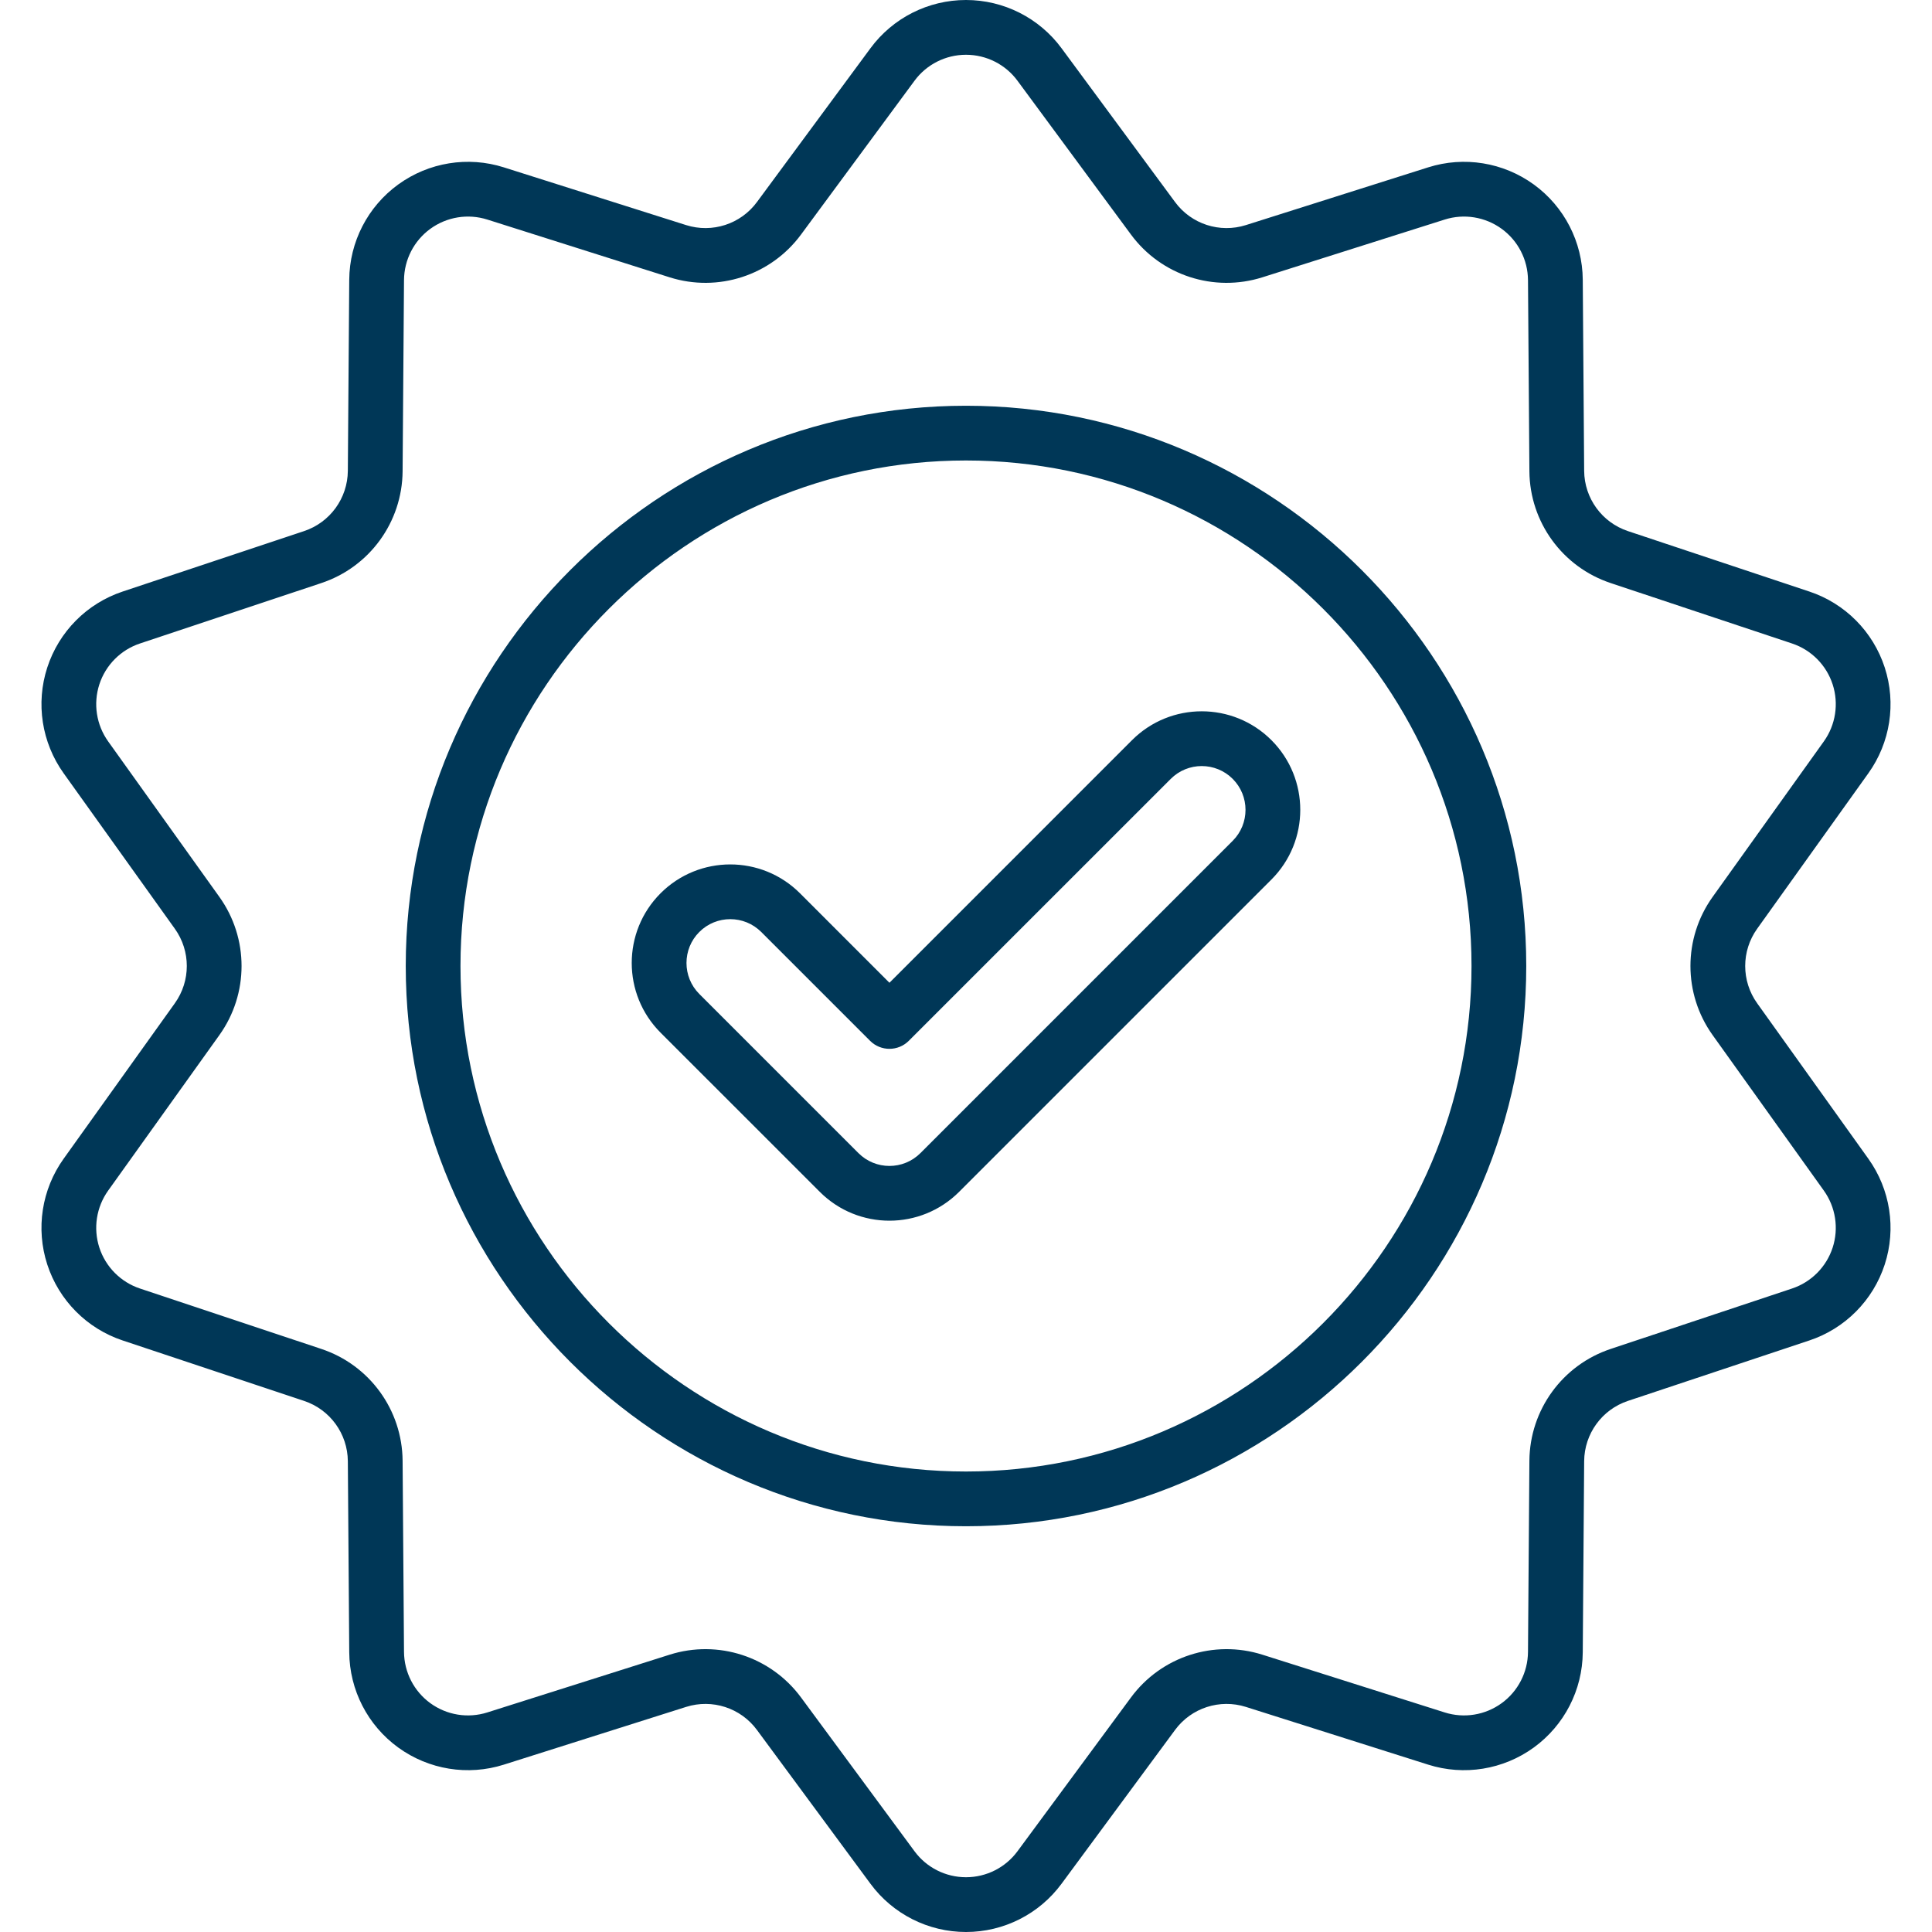 <svg xmlns="http://www.w3.org/2000/svg" xmlns:xlink="http://www.w3.org/1999/xlink" width="400" zoomAndPan="magnify" viewBox="0 0 300 300" height="400" preserveAspectRatio="xMidYMid meet" version="1.2"><g id="ea34df1b34"><path style=" stroke:none;fill-rule:evenodd;fill:#003757;fill-opacity:1;" d="M 135.164 7.492 C 138.637 2.781 144.145 0 150 0 C 155.855 0 161.363 2.781 164.836 7.492 L 182.465 31.379 C 184.988 34.801 189.406 36.234 193.461 34.953 L 221.762 25.988 C 227.34 24.219 233.43 25.207 238.168 28.648 C 242.906 32.09 245.727 37.574 245.77 43.43 L 245.988 73.113 C 246.02 77.367 248.75 81.125 252.785 82.469 L 280.949 91.852 C 286.504 93.699 290.848 98.078 292.66 103.648 C 294.469 109.215 293.523 115.312 290.117 120.074 L 272.848 144.219 C 270.375 147.676 270.375 152.324 272.848 155.781 L 290.117 179.926 C 293.523 184.688 294.469 190.785 292.66 196.352 C 290.848 201.922 286.504 206.301 280.949 208.148 L 252.785 217.531 C 248.75 218.875 246.02 222.633 245.988 226.887 L 245.77 256.57 C 245.727 262.426 242.906 267.91 238.168 271.352 C 233.43 274.793 227.34 275.781 221.762 274.012 L 193.461 265.047 C 189.406 263.766 184.988 265.199 182.465 268.621 L 164.836 292.508 C 161.363 297.219 155.855 300 150 300 C 144.145 300 138.637 297.219 135.164 292.508 L 117.535 268.621 C 115.012 265.199 110.594 263.766 106.539 265.047 L 78.238 274.012 C 72.66 275.781 66.57 274.793 61.832 271.352 C 57.094 267.91 54.273 262.426 54.23 256.57 L 54.012 226.887 C 53.98 222.633 51.25 218.875 47.215 217.531 L 19.051 208.148 C 13.496 206.301 9.152 201.922 7.34 196.352 C 5.531 190.785 6.477 184.688 9.883 179.926 L 27.152 155.781 C 29.625 152.324 29.625 147.676 27.152 144.219 L 9.883 120.074 C 6.477 115.312 5.531 109.215 7.34 103.648 C 9.152 98.078 13.496 93.699 19.051 91.852 L 47.215 82.469 C 51.25 81.125 53.98 77.367 54.012 73.113 L 54.23 43.43 C 54.273 37.574 57.094 32.09 61.832 28.648 C 66.57 25.207 72.66 24.219 78.238 25.988 L 106.539 34.953 C 110.594 36.234 115.012 34.801 117.535 31.379 Z M 142.004 12.539 L 124.379 36.426 C 119.695 42.773 111.492 45.441 103.973 43.059 L 75.672 34.094 C 72.664 33.141 69.383 33.672 66.828 35.527 C 64.277 37.379 62.758 40.336 62.734 43.492 L 62.516 73.176 C 62.457 81.066 57.387 88.043 49.902 90.535 L 21.738 99.918 C 18.746 100.914 16.402 103.273 15.426 106.273 C 14.453 109.273 14.961 112.562 16.797 115.129 L 34.066 139.273 C 38.656 145.688 38.656 154.312 34.066 160.727 L 16.797 184.871 C 14.961 187.438 14.453 190.727 15.426 193.727 C 16.402 196.727 18.746 199.086 21.738 200.082 L 49.902 209.465 C 57.387 211.957 62.457 218.934 62.516 226.824 L 62.734 256.508 C 62.758 259.664 64.277 262.621 66.828 264.473 C 69.383 266.328 72.664 266.859 75.672 265.906 L 103.973 256.941 C 111.492 254.559 119.695 257.227 124.379 263.574 L 142.004 287.461 C 143.875 290 146.844 291.496 150 291.496 C 153.156 291.496 156.125 290 157.996 287.461 L 175.621 263.574 C 180.305 257.227 188.508 254.559 196.027 256.941 L 224.328 265.906 C 227.336 266.859 230.617 266.328 233.172 264.473 C 235.723 262.621 237.242 259.664 237.266 256.508 L 237.484 226.824 C 237.543 218.934 242.613 211.957 250.098 209.465 L 278.262 200.082 C 281.254 199.086 283.598 196.727 284.574 193.727 C 285.547 190.727 285.039 187.438 283.203 184.871 L 265.934 160.727 C 261.344 154.312 261.344 145.688 265.934 139.273 L 283.203 115.129 C 285.039 112.562 285.547 109.273 284.574 106.273 C 283.598 103.273 281.254 100.914 278.262 99.918 L 250.098 90.535 C 242.613 88.043 237.543 81.066 237.484 73.176 L 237.266 43.492 C 237.242 40.336 235.723 37.379 233.172 35.527 C 230.617 33.672 227.336 33.141 224.328 34.094 L 196.027 43.059 C 188.508 45.441 180.305 42.773 175.621 36.426 L 157.996 12.539 C 156.125 10 153.156 8.504 150 8.504 C 146.844 8.504 143.875 10 142.004 12.539 Z M 149.992 236.996 C 102.094 236.996 63.004 197.91 63.004 149.992 C 63.004 102.094 102.094 63.004 149.992 63.004 C 197.91 63.004 236.996 102.094 236.996 149.992 C 236.996 197.91 197.91 236.996 149.992 236.996 Z M 149.992 228.496 C 193.227 228.496 228.496 193.227 228.496 149.992 C 228.496 106.773 193.227 71.504 149.992 71.504 C 106.773 71.504 71.504 106.773 71.504 149.992 C 71.504 193.227 106.773 228.496 149.992 228.496 Z M 102.574 160.352 C 96.602 154.379 96.602 144.68 102.574 138.707 C 108.547 132.734 118.246 132.734 124.219 138.707 L 138.113 152.602 L 175.781 114.93 C 181.754 108.957 191.453 108.957 197.426 114.93 C 203.398 120.902 203.398 130.602 197.426 136.574 L 148.934 185.066 C 142.957 191.043 133.266 191.043 127.293 185.066 Z M 108.586 154.34 L 133.301 179.055 C 135.957 181.711 140.266 181.711 142.922 179.055 L 191.414 130.562 C 194.066 127.91 194.066 123.598 191.414 120.945 C 188.758 118.289 184.449 118.289 181.793 120.945 L 141.117 161.617 C 139.457 163.277 136.766 163.277 135.105 161.617 L 118.207 144.719 C 115.551 142.062 111.242 142.062 108.586 144.719 C 105.934 147.371 105.934 151.684 108.586 154.34 Z M 108.586 154.34 "/></g></svg>